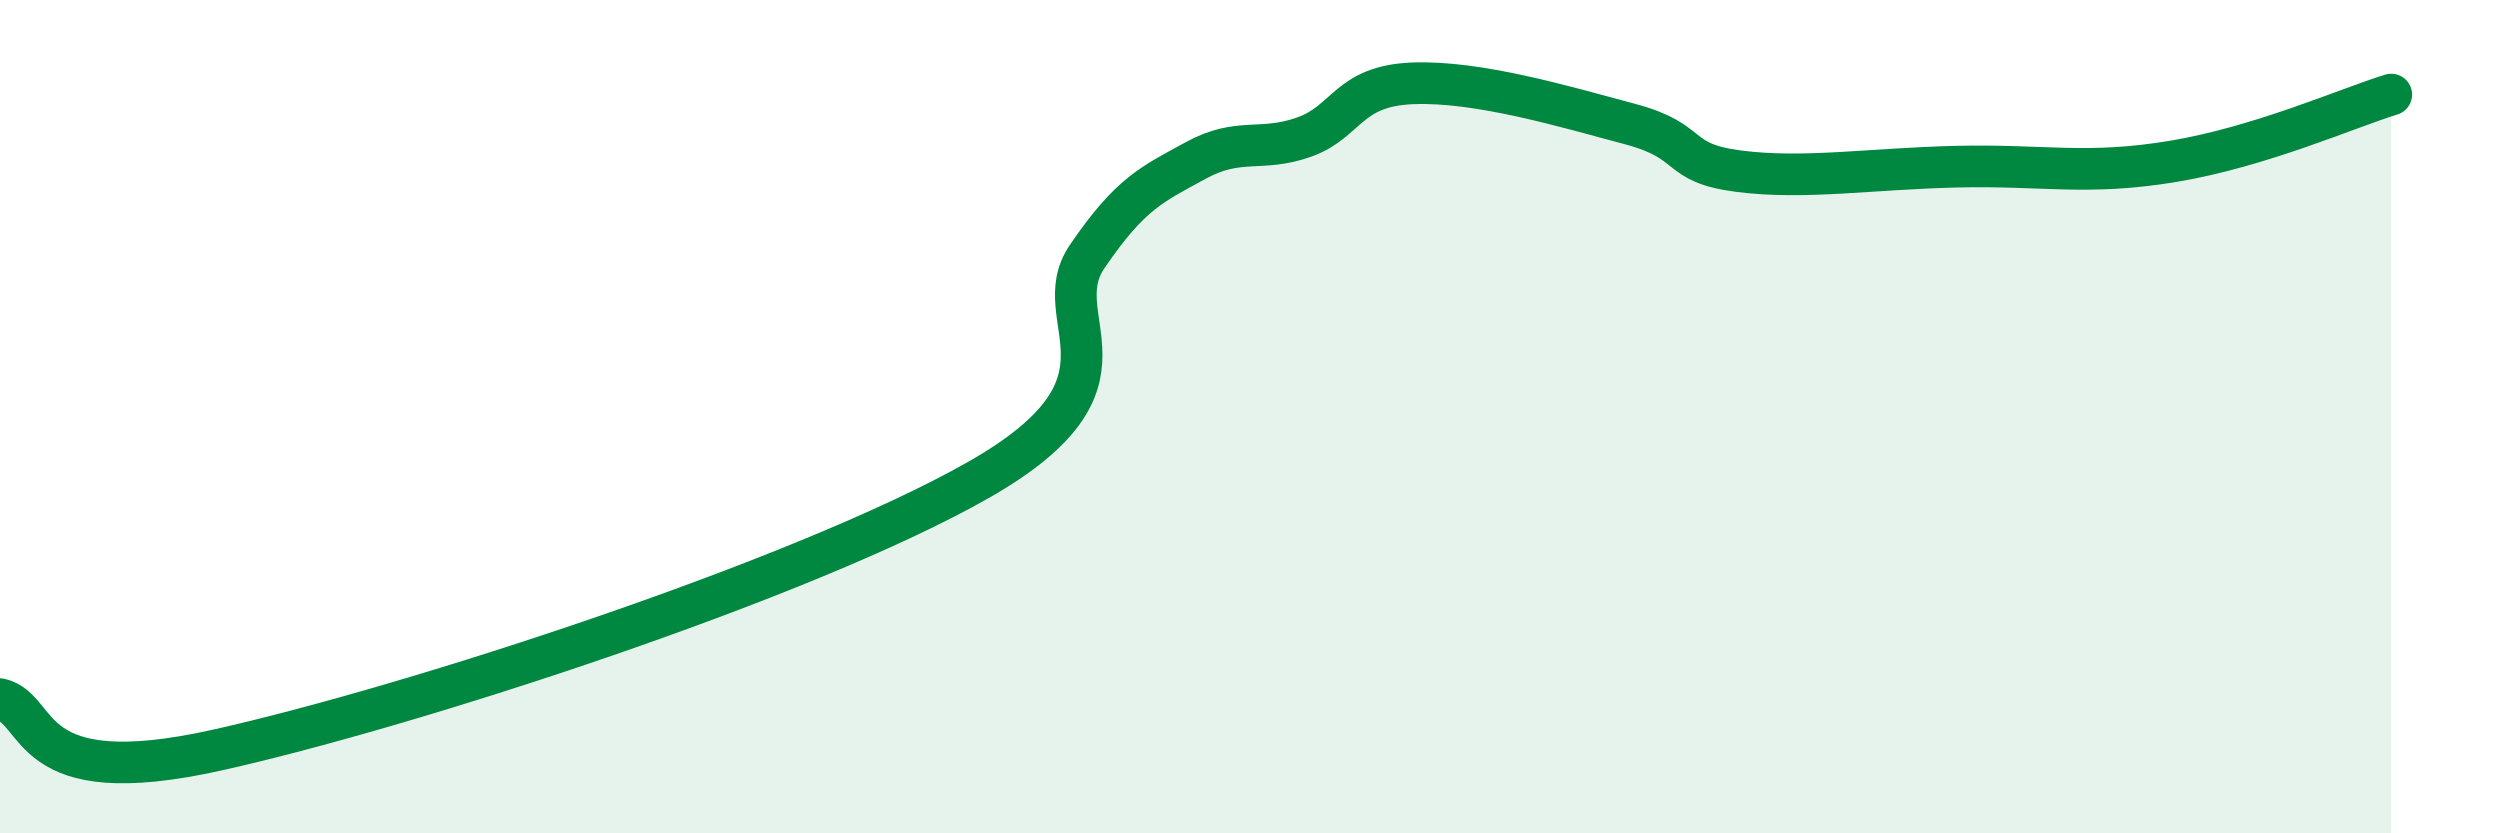 
    <svg width="60" height="20" viewBox="0 0 60 20" xmlns="http://www.w3.org/2000/svg">
      <path
        d="M 0,16.78 C 1.04,17.02 0.52,19.05 5.22,18 C 9.92,16.95 19.31,13.89 23.48,11.52 C 27.65,9.15 25.05,7.69 26.09,6.16 C 27.13,4.63 27.66,4.42 28.7,3.85 C 29.74,3.28 30.26,3.66 31.3,3.29 C 32.34,2.92 32.34,2.06 33.91,2 C 35.48,1.94 37.56,2.56 39.13,2.98 C 40.7,3.4 40.17,3.91 41.74,4.11 C 43.31,4.31 44.87,4.05 46.96,4 C 49.05,3.95 50.08,4.22 52.17,3.87 C 54.26,3.52 56.35,2.59 57.39,2.27L57.39 20L0 20Z"
        fill="#008740"
        opacity="0.1"
        stroke-linecap="round"
        stroke-linejoin="round"
      />
      <path
        d="M 0,16.78 C 1.04,17.02 0.52,19.05 5.22,18 C 9.92,16.95 19.31,13.89 23.48,11.52 C 27.65,9.15 25.05,7.69 26.09,6.16 C 27.13,4.63 27.66,4.42 28.7,3.85 C 29.74,3.28 30.26,3.66 31.3,3.29 C 32.34,2.92 32.34,2.06 33.91,2 C 35.48,1.94 37.56,2.56 39.13,2.98 C 40.7,3.4 40.17,3.91 41.74,4.11 C 43.31,4.31 44.87,4.05 46.96,4 C 49.05,3.95 50.08,4.22 52.17,3.87 C 54.26,3.52 56.35,2.59 57.39,2.27"
        stroke="#008740"
        stroke-width="1"
        fill="none"
        stroke-linecap="round"
        stroke-linejoin="round"
      />
    </svg>
  